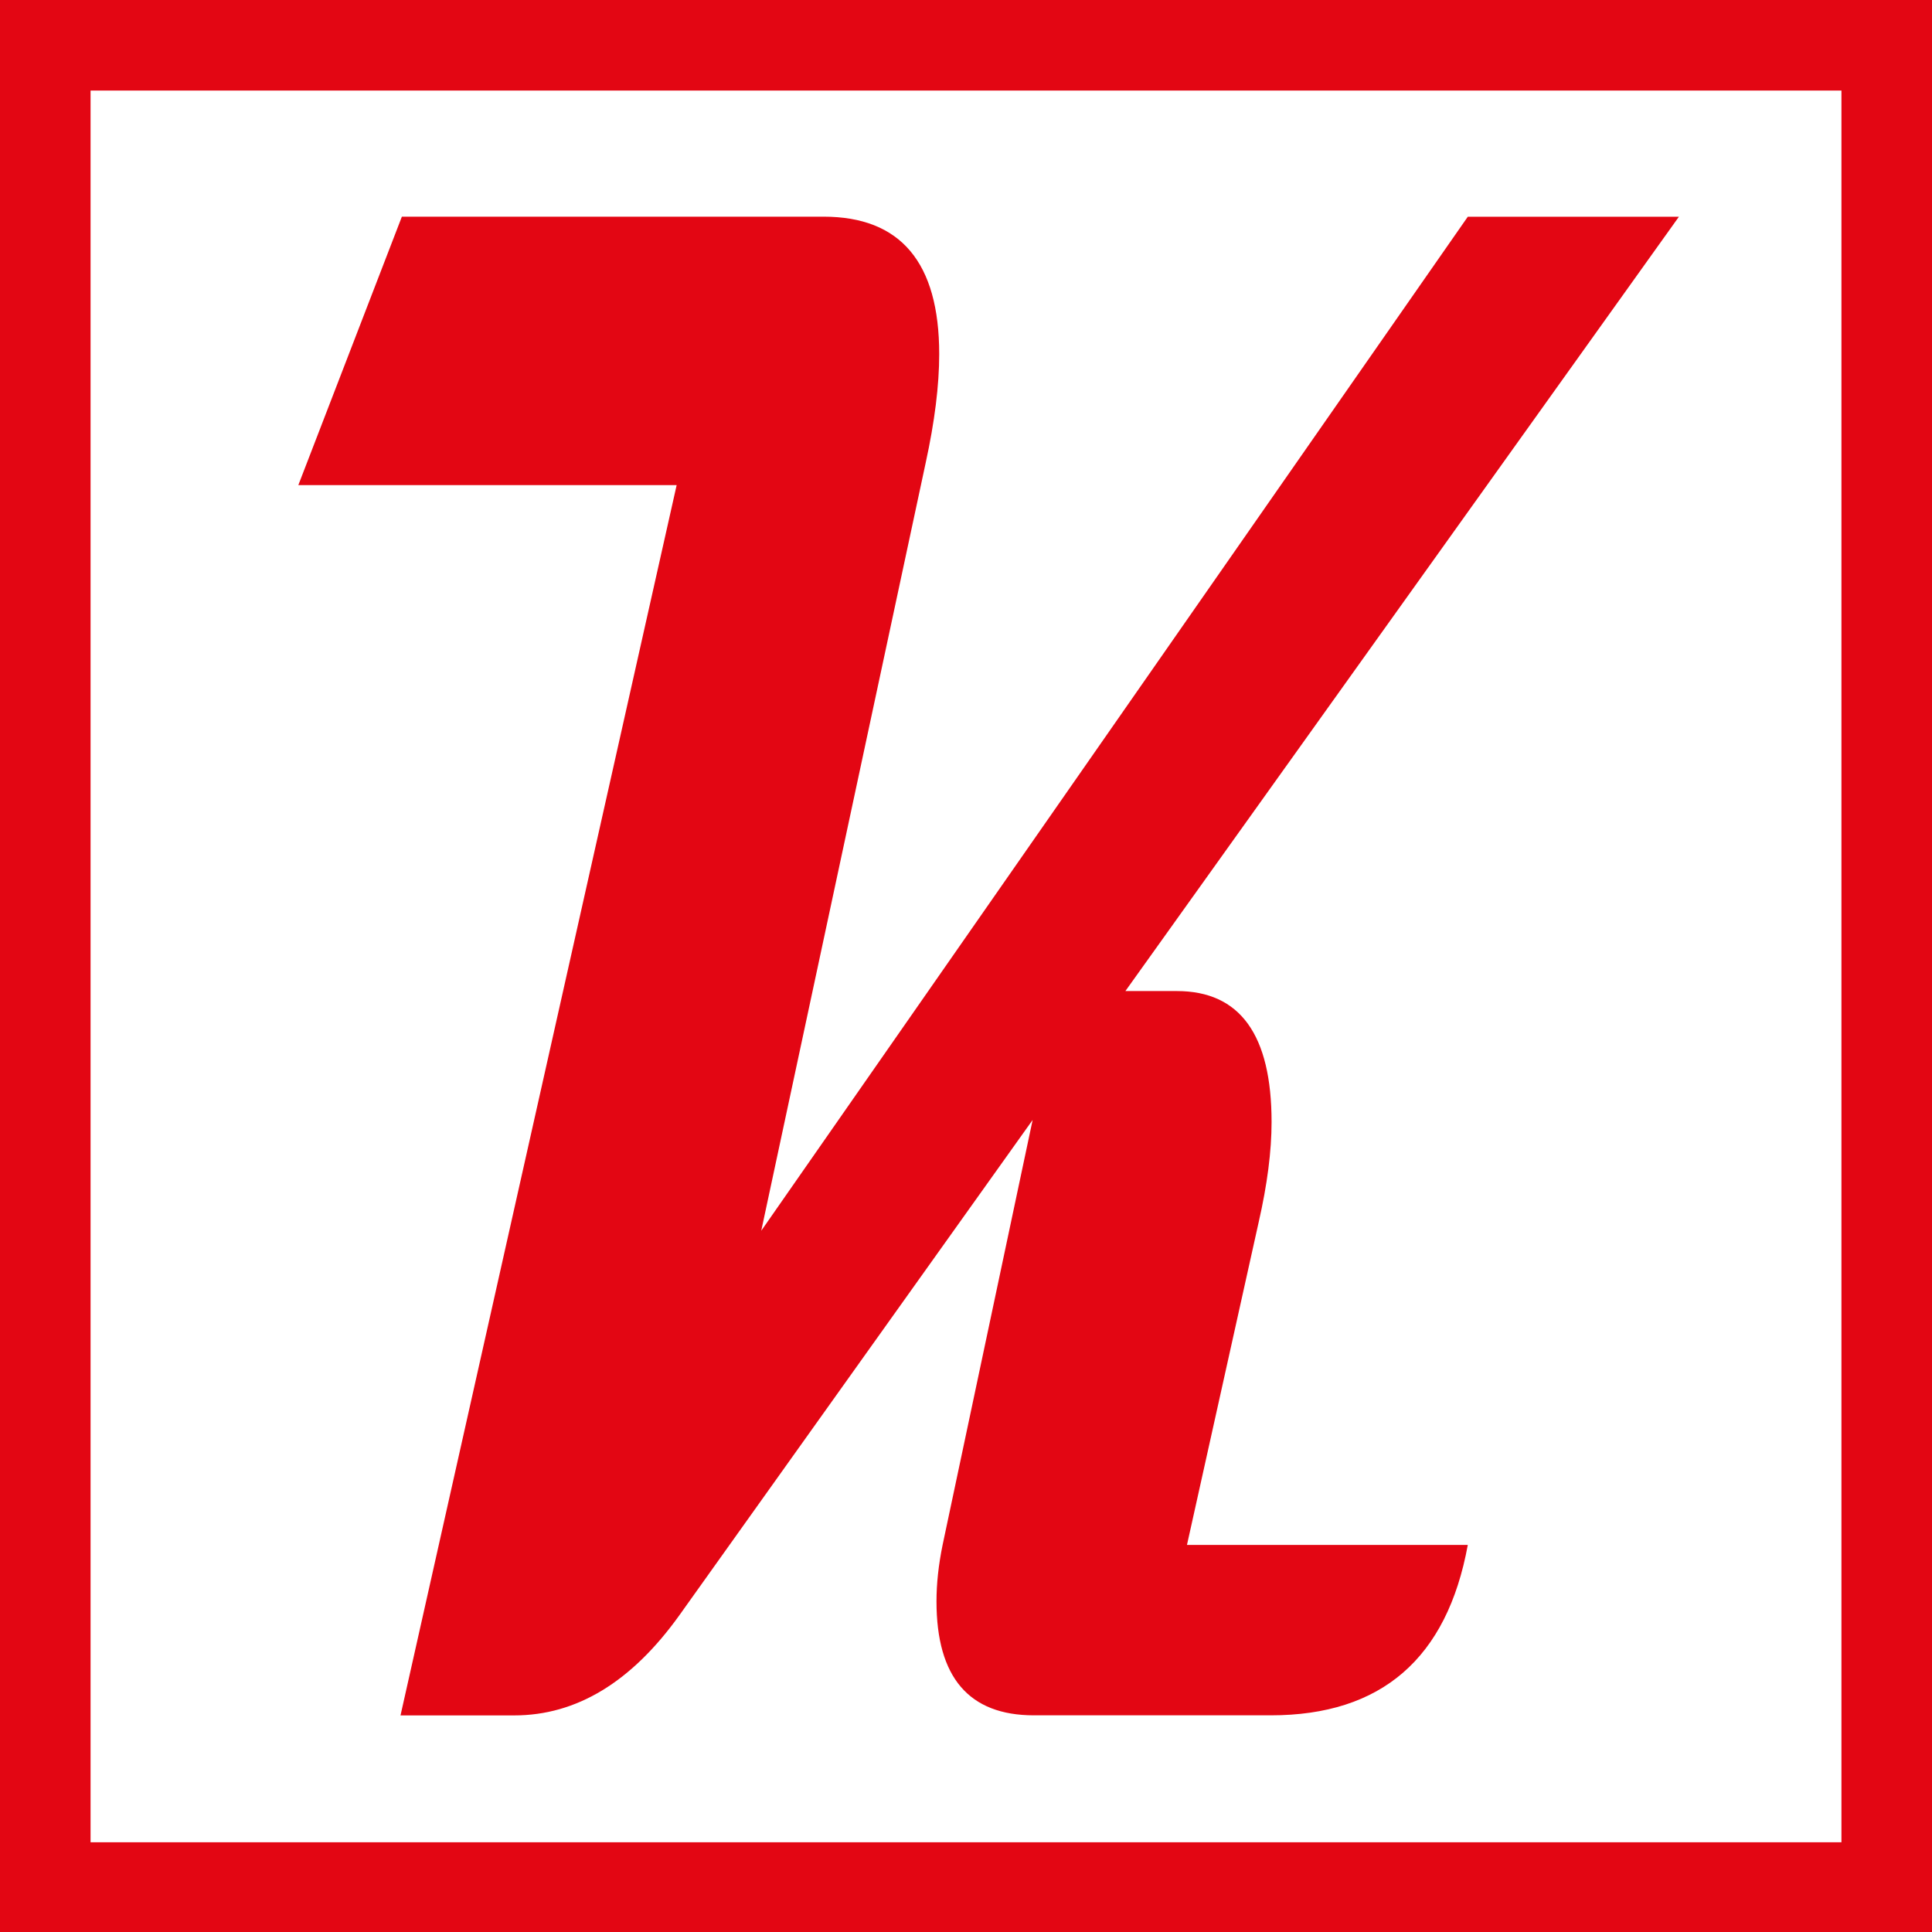 <?xml version="1.0" encoding="utf-8"?>
<!-- Generator: Adobe Illustrator 27.3.1, SVG Export Plug-In . SVG Version: 6.00 Build 0)  -->
<svg version="1.1" id="Ebene_1" xmlns="http://www.w3.org/2000/svg" xmlns:xlink="http://www.w3.org/1999/xlink" x="0px" y="0px"
	 viewBox="0 0 256 256" style="enable-background:new 0 0 256 256;" xml:space="preserve">
<style type="text/css">
	.st0{fill:#E30613;}
</style>
<g>
	<path class="st0" d="M222.47,28.71l-73.35,102.61h6.82c8.37,0,12.55,5.79,12.55,17.36c0,3.86-0.57,8.28-1.71,13.27l-9.5,42.76
		h37.21c-2.75,15.05-11.45,22.58-26.1,22.58h-31.39c-8.61,0-12.91-5.03-12.91-15.1c0-2.35,0.27-4.84,0.81-7.48l11.93-56.31
		l-46.81,65.63c-6.34,8.85-13.63,13.27-21.88,13.27H53.07L89.66,64.28H39.53l13.72-35.57h55.87c10.22,0,15.33,6.07,15.33,18.21
		c0,4.14-0.6,8.94-1.79,14.4l-21.79,101.76l93.62-134.36H222.47z"/>
</g>
<path class="st0" d="M244,0H12H0v12v232.11V256v0.11h256V256v-11.89V12V0H244z M244,244.11H12V12h232V244.11z"/>
</svg>
